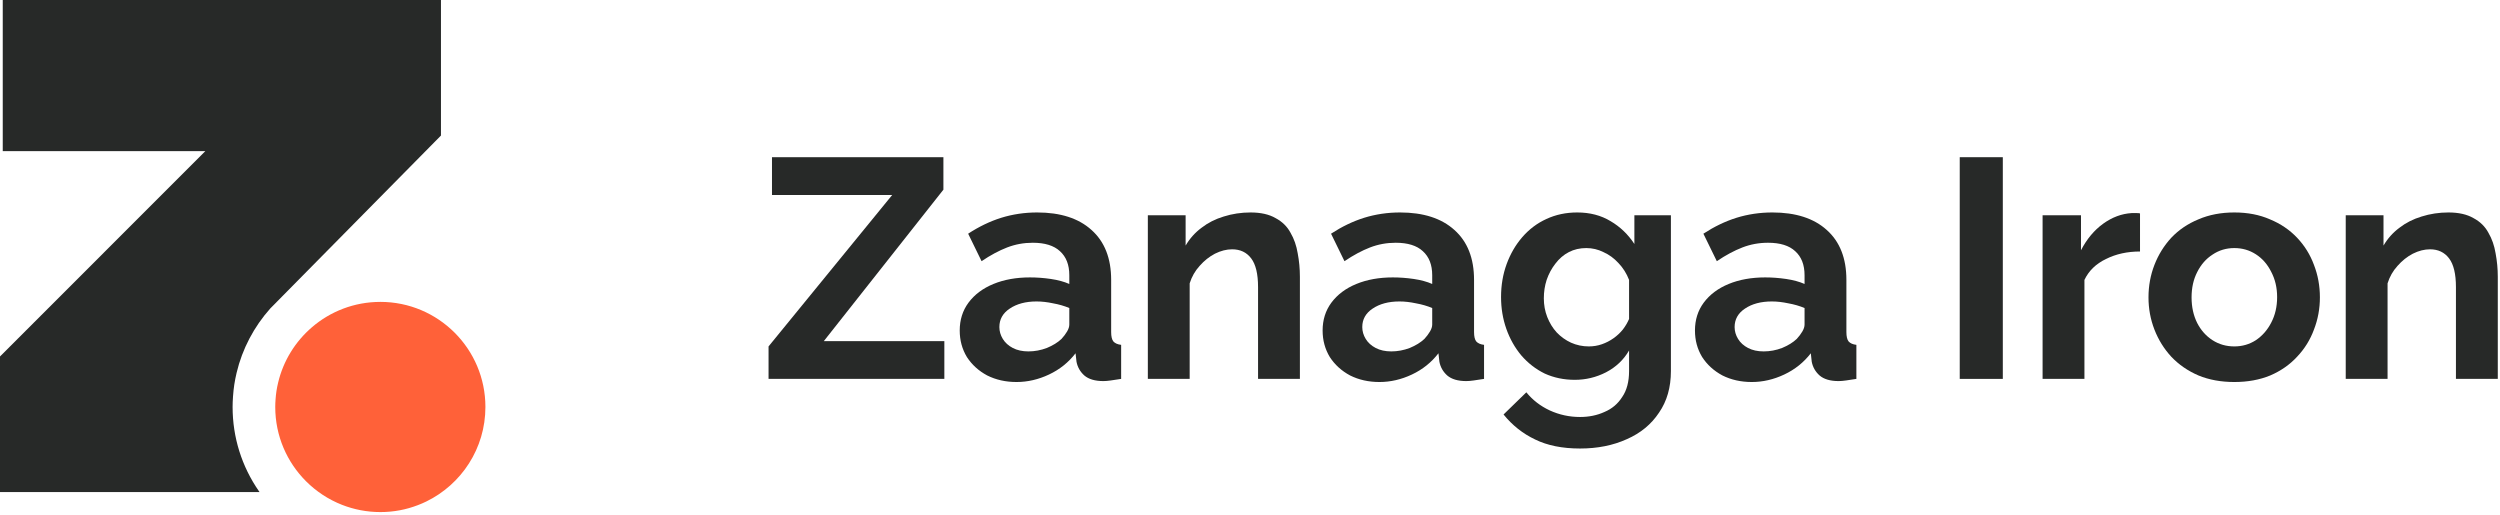 <svg width="199" height="41" viewBox="0 0 199 41" fill="none" xmlns="http://www.w3.org/2000/svg">
<path d="M198.824 30.16H195.493V22.852C195.493 21.808 195.311 21.046 194.946 20.566C194.582 20.085 194.077 19.845 193.43 19.845C192.983 19.845 192.527 19.961 192.063 20.193C191.616 20.425 191.21 20.748 190.845 21.162C190.481 21.56 190.216 22.024 190.05 22.554V30.16H186.72V17.136H189.727V19.547C190.058 18.983 190.481 18.511 190.995 18.13C191.508 17.733 192.096 17.434 192.759 17.235C193.439 17.02 194.151 16.912 194.897 16.912C195.709 16.912 196.371 17.061 196.885 17.36C197.415 17.641 197.813 18.031 198.078 18.528C198.36 19.008 198.55 19.555 198.65 20.168C198.766 20.781 198.824 21.403 198.824 22.032V30.16Z" fill="#272928"/>
<path d="M177.854 30.408C176.794 30.408 175.841 30.234 174.996 29.886C174.151 29.522 173.43 29.024 172.834 28.395C172.254 27.765 171.807 27.044 171.492 26.233C171.177 25.421 171.02 24.567 171.02 23.673C171.02 22.761 171.177 21.9 171.492 21.088C171.807 20.276 172.254 19.555 172.834 18.925C173.43 18.296 174.151 17.807 174.996 17.459C175.841 17.095 176.794 16.912 177.854 16.912C178.915 16.912 179.859 17.095 180.688 17.459C181.533 17.807 182.254 18.296 182.85 18.925C183.447 19.555 183.894 20.276 184.192 21.088C184.507 21.9 184.664 22.761 184.664 23.673C184.664 24.567 184.507 25.421 184.192 26.233C183.894 27.044 183.447 27.765 182.85 28.395C182.27 29.024 181.558 29.522 180.713 29.886C179.868 30.234 178.915 30.408 177.854 30.408ZM174.449 23.673C174.449 24.435 174.599 25.114 174.897 25.711C175.195 26.291 175.601 26.746 176.115 27.078C176.628 27.409 177.208 27.575 177.854 27.575C178.484 27.575 179.056 27.409 179.569 27.078C180.083 26.73 180.489 26.266 180.787 25.686C181.102 25.089 181.259 24.41 181.259 23.648C181.259 22.902 181.102 22.231 180.787 21.635C180.489 21.038 180.083 20.574 179.569 20.243C179.056 19.911 178.484 19.746 177.854 19.746C177.208 19.746 176.628 19.92 176.115 20.268C175.601 20.599 175.195 21.063 174.897 21.659C174.599 22.239 174.449 22.91 174.449 23.673Z" fill="#272928"/>
<path d="M170.345 20.019C169.334 20.019 168.431 20.218 167.636 20.616C166.84 20.997 166.269 21.552 165.921 22.281V30.16H162.59V17.136H165.647V19.92C166.111 19.025 166.7 18.321 167.412 17.807C168.124 17.294 168.878 17.012 169.674 16.962C169.856 16.962 169.997 16.962 170.096 16.962C170.196 16.962 170.279 16.971 170.345 16.987V20.019Z" fill="#272928"/>
<path d="M155.995 30.16V12.513H159.424V30.16H155.995Z" fill="#272928"/>
<path d="M134.919 26.307C134.919 25.462 135.151 24.725 135.615 24.095C136.095 23.449 136.758 22.952 137.603 22.604C138.448 22.256 139.418 22.082 140.511 22.082C141.058 22.082 141.613 22.123 142.176 22.206C142.74 22.289 143.228 22.422 143.643 22.604V21.908C143.643 21.079 143.394 20.442 142.897 19.994C142.417 19.547 141.696 19.323 140.735 19.323C140.022 19.323 139.343 19.447 138.697 19.696C138.051 19.945 137.371 20.309 136.659 20.79L135.59 18.602C136.452 18.039 137.33 17.616 138.225 17.335C139.136 17.053 140.089 16.912 141.083 16.912C142.939 16.912 144.38 17.376 145.407 18.304C146.451 19.232 146.973 20.558 146.973 22.281V26.431C146.973 26.779 147.031 27.028 147.147 27.177C147.28 27.326 147.487 27.417 147.768 27.45V30.16C147.47 30.209 147.197 30.251 146.948 30.284C146.716 30.317 146.517 30.334 146.352 30.334C145.689 30.334 145.184 30.184 144.836 29.886C144.504 29.588 144.297 29.223 144.214 28.793L144.14 28.121C143.576 28.851 142.872 29.414 142.027 29.811C141.182 30.209 140.321 30.408 139.442 30.408C138.581 30.408 137.802 30.234 137.106 29.886C136.427 29.522 135.888 29.033 135.491 28.42C135.109 27.79 134.919 27.086 134.919 26.307ZM143.021 26.978C143.204 26.779 143.353 26.581 143.469 26.382C143.585 26.183 143.643 26.001 143.643 25.835V24.518C143.245 24.352 142.814 24.228 142.35 24.145C141.886 24.045 141.447 23.996 141.033 23.996C140.171 23.996 139.459 24.186 138.896 24.567C138.349 24.932 138.075 25.421 138.075 26.034C138.075 26.365 138.167 26.68 138.349 26.978C138.531 27.276 138.796 27.517 139.144 27.699C139.492 27.881 139.906 27.972 140.387 27.972C140.884 27.972 141.373 27.881 141.853 27.699C142.334 27.5 142.723 27.26 143.021 26.978Z" fill="#272928"/>
<path d="M125.349 30.234C124.488 30.234 123.692 30.068 122.963 29.737C122.251 29.389 121.63 28.909 121.099 28.295C120.586 27.682 120.188 26.978 119.906 26.183C119.625 25.387 119.484 24.543 119.484 23.648C119.484 22.703 119.633 21.825 119.931 21.013C120.23 20.201 120.644 19.489 121.174 18.876C121.721 18.246 122.359 17.766 123.088 17.434C123.833 17.086 124.654 16.912 125.548 16.912C126.559 16.912 127.445 17.144 128.208 17.608C128.97 18.056 129.599 18.66 130.097 19.422V17.136H133.004V29.538C133.004 30.831 132.69 31.932 132.06 32.844C131.447 33.772 130.594 34.476 129.5 34.956C128.406 35.453 127.164 35.702 125.772 35.702C124.364 35.702 123.171 35.462 122.193 34.981C121.215 34.517 120.379 33.854 119.683 32.993L121.497 31.228C121.994 31.841 122.615 32.322 123.361 32.67C124.123 33.018 124.927 33.192 125.772 33.192C126.484 33.192 127.131 33.059 127.711 32.794C128.307 32.545 128.779 32.148 129.127 31.601C129.492 31.071 129.674 30.383 129.674 29.538V27.898C129.243 28.643 128.63 29.223 127.835 29.637C127.056 30.035 126.228 30.234 125.349 30.234ZM126.468 27.575C126.832 27.575 127.18 27.517 127.512 27.401C127.843 27.285 128.15 27.127 128.431 26.928C128.713 26.73 128.962 26.498 129.177 26.233C129.392 25.951 129.558 25.669 129.674 25.387V22.281C129.475 21.767 129.194 21.32 128.829 20.939C128.481 20.558 128.083 20.268 127.636 20.069C127.205 19.853 126.75 19.746 126.269 19.746C125.755 19.746 125.291 19.853 124.877 20.069C124.463 20.284 124.107 20.591 123.808 20.988C123.51 21.369 123.278 21.8 123.113 22.281C122.963 22.745 122.889 23.233 122.889 23.747C122.889 24.277 122.98 24.774 123.162 25.238C123.345 25.702 123.593 26.108 123.908 26.456C124.239 26.804 124.62 27.078 125.051 27.276C125.499 27.475 125.971 27.575 126.468 27.575Z" fill="#272928"/>
<path d="M105.28 26.307C105.28 25.462 105.512 24.725 105.976 24.095C106.457 23.449 107.119 22.952 107.965 22.604C108.81 22.256 109.779 22.082 110.872 22.082C111.419 22.082 111.974 22.123 112.538 22.206C113.101 22.289 113.59 22.422 114.004 22.604V21.908C114.004 21.079 113.755 20.442 113.258 19.994C112.778 19.547 112.057 19.323 111.096 19.323C110.384 19.323 109.704 19.447 109.058 19.696C108.412 19.945 107.733 20.309 107.02 20.79L105.951 18.602C106.813 18.039 107.691 17.616 108.586 17.335C109.497 17.053 110.45 16.912 111.444 16.912C113.3 16.912 114.741 17.376 115.769 18.304C116.813 19.232 117.334 20.558 117.334 22.281V26.431C117.334 26.779 117.392 27.028 117.508 27.177C117.641 27.326 117.848 27.417 118.13 27.45V30.16C117.832 30.209 117.558 30.251 117.31 30.284C117.078 30.317 116.879 30.334 116.713 30.334C116.05 30.334 115.545 30.184 115.197 29.886C114.866 29.588 114.659 29.223 114.576 28.793L114.501 28.121C113.938 28.851 113.234 29.414 112.389 29.811C111.543 30.209 110.682 30.408 109.804 30.408C108.942 30.408 108.163 30.234 107.467 29.886C106.788 29.522 106.25 29.033 105.852 28.42C105.471 27.79 105.28 27.086 105.28 26.307ZM113.383 26.978C113.565 26.779 113.714 26.581 113.83 26.382C113.946 26.183 114.004 26.001 114.004 25.835V24.518C113.606 24.352 113.176 24.228 112.712 24.145C112.248 24.045 111.809 23.996 111.394 23.996C110.533 23.996 109.82 24.186 109.257 24.567C108.71 24.932 108.437 25.421 108.437 26.034C108.437 26.365 108.528 26.68 108.71 26.978C108.892 27.276 109.157 27.517 109.505 27.699C109.853 27.881 110.268 27.972 110.748 27.972C111.245 27.972 111.734 27.881 112.215 27.699C112.695 27.5 113.084 27.26 113.383 26.978Z" fill="#272928"/>
<path d="M103.472 30.16H100.141V22.852C100.141 21.808 99.959 21.046 99.594 20.566C99.23 20.085 98.725 19.845 98.078 19.845C97.631 19.845 97.175 19.961 96.711 20.193C96.264 20.425 95.858 20.748 95.493 21.162C95.129 21.56 94.864 22.024 94.698 22.554V30.16H91.368V17.136H94.375V19.547C94.706 18.983 95.129 18.511 95.643 18.13C96.156 17.733 96.744 17.434 97.407 17.235C98.087 17.02 98.799 16.912 99.545 16.912C100.357 16.912 101.019 17.061 101.533 17.36C102.063 17.641 102.461 18.031 102.726 18.528C103.008 19.008 103.198 19.555 103.298 20.168C103.414 20.781 103.472 21.403 103.472 22.032V30.16Z" fill="#272928"/>
<path d="M76.394 26.307C76.394 25.462 76.626 24.725 77.09 24.095C77.57 23.449 78.233 22.952 79.078 22.604C79.923 22.256 80.892 22.082 81.986 22.082C82.532 22.082 83.088 22.123 83.651 22.206C84.214 22.289 84.703 22.422 85.117 22.604V21.908C85.117 21.079 84.869 20.442 84.372 19.994C83.891 19.547 83.17 19.323 82.209 19.323C81.497 19.323 80.818 19.447 80.171 19.696C79.525 19.945 78.846 20.309 78.133 20.79L77.065 18.602C77.926 18.039 78.804 17.616 79.699 17.335C80.611 17.053 81.563 16.912 82.557 16.912C84.413 16.912 85.855 17.376 86.882 18.304C87.926 19.232 88.448 20.558 88.448 22.281V26.431C88.448 26.779 88.506 27.028 88.622 27.177C88.754 27.326 88.961 27.417 89.243 27.45V30.16C88.945 30.209 88.671 30.251 88.423 30.284C88.191 30.317 87.992 30.334 87.826 30.334C87.164 30.334 86.658 30.184 86.31 29.886C85.979 29.588 85.772 29.223 85.689 28.793L85.614 28.121C85.051 28.851 84.347 29.414 83.502 29.811C82.657 30.209 81.795 30.408 80.917 30.408C80.055 30.408 79.277 30.234 78.581 29.886C77.901 29.522 77.363 29.033 76.965 28.42C76.584 27.79 76.394 27.086 76.394 26.307ZM84.496 26.978C84.678 26.779 84.827 26.581 84.943 26.382C85.059 26.183 85.117 26.001 85.117 25.835V24.518C84.72 24.352 84.289 24.228 83.825 24.145C83.361 24.045 82.922 23.996 82.508 23.996C81.646 23.996 80.934 24.186 80.37 24.567C79.823 24.932 79.55 25.421 79.55 26.034C79.55 26.365 79.641 26.68 79.823 26.978C80.006 27.276 80.271 27.517 80.619 27.699C80.967 27.881 81.381 27.972 81.861 27.972C82.359 27.972 82.847 27.881 83.328 27.699C83.808 27.5 84.198 27.26 84.496 26.978Z" fill="#272928"/>
<path d="M61.177 27.575L71.019 15.521H61.45V12.513H75.095V15.098L65.576 27.152H75.17V30.16H61.177V27.575Z" fill="#272928"/>
<path d="M18.515 32.397C18.515 32.139 18.525 31.87 18.548 31.557C18.572 31.214 18.605 30.907 18.649 30.616C18.694 30.317 18.756 30.008 18.834 29.674C19.285 27.773 20.218 26.006 21.517 24.551L35.101 10.789V3.05176e-05H0.219V12.029H16.345L0 28.376V39.169H20.662C20.646 39.146 20.629 39.125 20.614 39.103C19.242 37.129 18.515 34.81 18.515 32.398V32.397Z" fill="#272928"/>
<path d="M30.274 24.031C28.194 24.031 26.293 24.791 24.829 26.05C23.513 27.18 22.552 28.714 22.138 30.459C22.086 30.679 22.039 30.901 22.006 31.127C21.972 31.348 21.95 31.571 21.934 31.796C21.92 31.994 21.91 32.193 21.91 32.396C21.91 34.706 22.847 36.796 24.361 38.309C25.17 39.118 26.144 39.761 27.227 40.186C28.172 40.555 29.199 40.761 30.274 40.761C31.351 40.761 32.335 40.565 33.264 40.209C33.491 40.122 33.714 40.027 33.932 39.92C36.719 38.563 38.639 35.703 38.639 32.396C38.639 27.776 34.893 24.03 30.273 24.03L30.274 24.031Z" fill="#FF6139"/>
</svg>
